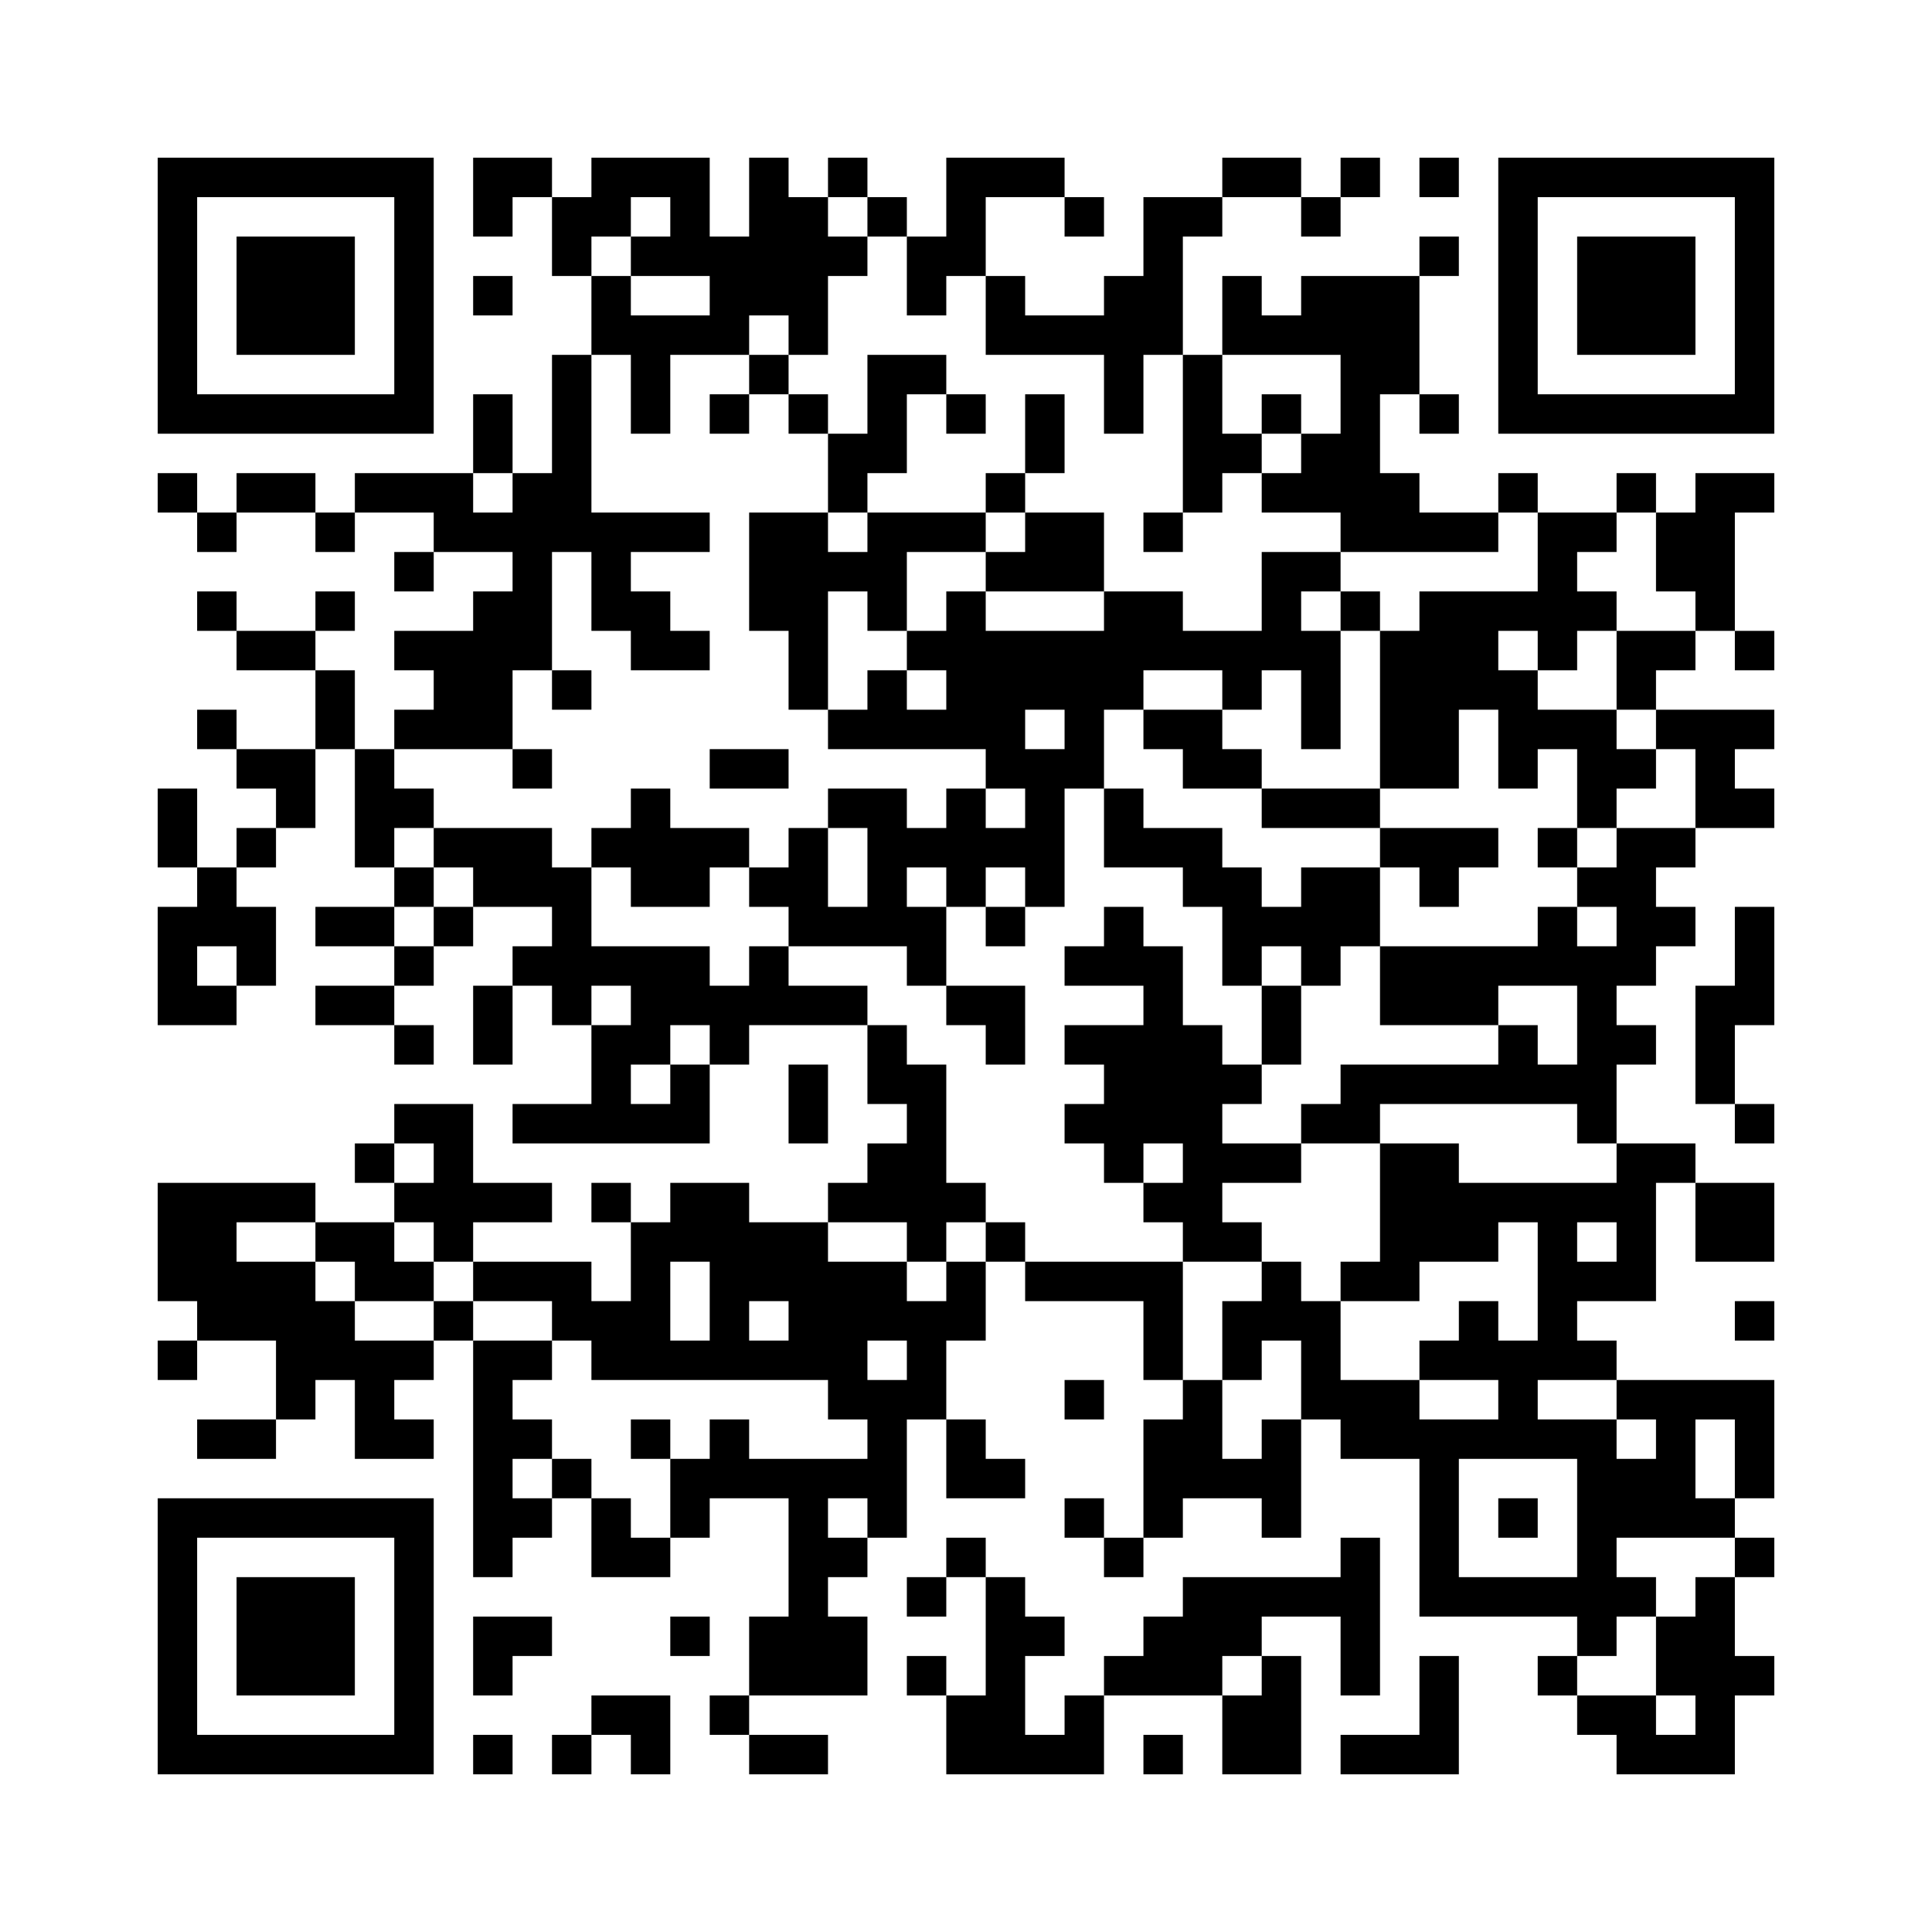 ﻿<?xml version="1.0" encoding="UTF-8"?>
<!DOCTYPE svg PUBLIC "-//W3C//DTD SVG 1.1//EN" "http://www.w3.org/Graphics/SVG/1.1/DTD/svg11.dtd">
<svg xmlns="http://www.w3.org/2000/svg" version="1.1" viewBox="0 0 49 49" stroke="none">
	<rect width="100%" height="100%" fill="#ffffff"/>
	<path d="M4,4h7v1h-7z M12,4h2v1h-2z M15,4h3v1h-3z M19,4h1v4h-1z M21,4h1v1h-1z M24,4h3v1h-3z M31,4h2v1h-2z M34,4h1v1h-1z M36,4h1v1h-1z M38,4h7v1h-7z M4,5h1v6h-1z M10,5h1v6h-1z M12,5h1v1h-1z M14,5h2v1h-2z M17,5h1v2h-1z M20,5h1v4h-1z M22,5h1v1h-1z M24,5h1v2h-1z M27,5h1v1h-1z M29,5h1v4h-1z M30,5h1v1h-1z M33,5h1v1h-1z M38,5h1v6h-1z M44,5h1v6h-1z M6,6h3v3h-3z M14,6h1v1h-1z M16,6h1v1h-1z M18,6h1v3h-1z M21,6h1v1h-1z M23,6h1v2h-1z M36,6h1v1h-1z M40,6h3v3h-3z M12,7h1v1h-1z M15,7h1v2h-1z M25,7h1v2h-1z M28,7h1v4h-1z M31,7h1v2h-1z M33,7h3v2h-3z M16,8h1v3h-1z M17,8h1v1h-1z M26,8h2v1h-2z M32,8h1v1h-1z M14,9h1v5h-1z M19,9h1v1h-1z M22,9h1v3h-1z M23,9h1v1h-1z M30,9h1v4h-1z M34,9h1v5h-1z M35,9h1v1h-1z M5,10h5v1h-5z M12,10h1v2h-1z M18,10h1v1h-1z M20,10h1v1h-1z M24,10h1v1h-1z M26,10h1v2h-1z M32,10h1v1h-1z M36,10h1v1h-1z M39,10h5v1h-5z M21,11h1v2h-1z M31,11h1v1h-1z M33,11h1v2h-1z M4,12h1v1h-1z M6,12h2v1h-2z M9,12h3v1h-3z M13,12h1v5h-1z M25,12h1v1h-1z M32,12h1v1h-1z M35,12h1v2h-1z M38,12h1v1h-1z M41,12h1v1h-1z M43,12h1v4h-1z M44,12h1v1h-1z M5,13h1v1h-1z M8,13h1v1h-1z M11,13h2v1h-2z M15,13h3v1h-3z M19,13h2v3h-2z M22,13h3v1h-3z M26,13h2v2h-2z M29,13h1v1h-1z M36,13h2v1h-2z M39,13h1v4h-1z M40,13h1v1h-1z M42,13h1v2h-1z M10,14h1v1h-1z M15,14h1v2h-1z M21,14h2v1h-2z M25,14h1v1h-1z M32,14h1v3h-1z M33,14h1v1h-1z M5,15h1v1h-1z M8,15h1v1h-1z M12,15h1v4h-1z M16,15h1v2h-1z M22,15h1v1h-1z M24,15h1v4h-1z M28,15h2v2h-2z M34,15h1v1h-1z M36,15h2v3h-2z M38,15h1v1h-1z M40,15h1v1h-1z M6,16h2v1h-2z M10,16h2v1h-2z M17,16h1v1h-1z M20,16h1v2h-1z M23,16h1v1h-1z M25,16h3v2h-3z M30,16h2v1h-2z M33,16h1v3h-1z M35,16h1v4h-1z M41,16h2v1h-2z M44,16h1v1h-1z M8,17h1v2h-1z M11,17h1v2h-1z M14,17h1v1h-1z M22,17h1v2h-1z M28,17h1v1h-1z M31,17h1v1h-1z M38,17h1v3h-1z M41,17h1v1h-1z M5,18h1v1h-1z M10,18h1v1h-1z M21,18h1v1h-1z M23,18h1v1h-1z M25,18h1v2h-1z M27,18h1v2h-1z M29,18h2v1h-2z M36,18h1v2h-1z M39,18h2v1h-2z M42,18h3v1h-3z M6,19h2v1h-2z M9,19h1v3h-1z M13,19h1v1h-1z M18,19h2v1h-2z M26,19h1v4h-1z M30,19h2v1h-2z M40,19h2v1h-2z M43,19h1v2h-1z M4,20h1v2h-1z M7,20h1v1h-1z M10,20h1v1h-1z M16,20h1v3h-1z M21,20h2v1h-2z M24,20h1v3h-1z M28,20h1v2h-1z M32,20h3v1h-3z M40,20h1v1h-1z M44,20h1v1h-1z M6,21h1v1h-1z M11,21h3v1h-3z M15,21h1v1h-1z M17,21h2v1h-2z M20,21h1v3h-1z M22,21h1v3h-1z M23,21h1v1h-1z M25,21h1v1h-1z M29,21h2v1h-2z M35,21h3v1h-3z M39,21h1v1h-1z M41,21h1v4h-1z M42,21h1v1h-1z M5,22h1v2h-1z M10,22h1v1h-1z M12,22h3v1h-3z M17,22h1v1h-1z M19,22h1v1h-1z M30,22h2v1h-2z M33,22h2v2h-2z M36,22h1v1h-1z M40,22h1v1h-1z M4,23h1v3h-1z M6,23h1v2h-1z M8,23h2v1h-2z M11,23h1v1h-1z M14,23h1v3h-1z M21,23h1v1h-1z M23,23h1v2h-1z M25,23h1v1h-1z M28,23h1v2h-1z M31,23h2v1h-2z M39,23h1v2h-1z M42,23h1v1h-1z M44,23h1v3h-1z M10,24h1v1h-1z M13,24h1v1h-1z M15,24h3v1h-3z M19,24h1v2h-1z M27,24h1v1h-1z M29,24h1v5h-1z M31,24h1v1h-1z M33,24h1v1h-1z M35,24h3v2h-3z M38,24h1v1h-1z M40,24h1v5h-1z M5,25h1v1h-1z M8,25h2v1h-2z M12,25h1v2h-1z M16,25h3v1h-3z M20,25h2v1h-2z M24,25h2v1h-2z M32,25h1v2h-1z M43,25h1v3h-1z M10,26h1v1h-1z M15,26h1v3h-1z M16,26h1v1h-1z M18,26h1v1h-1z M22,26h1v2h-1z M25,26h1v1h-1z M27,26h2v1h-2z M30,26h1v6h-1z M38,26h1v2h-1z M41,26h1v1h-1z M17,27h1v2h-1z M20,27h1v2h-1z M23,27h1v5h-1z M28,27h1v3h-1z M31,27h1v1h-1z M34,27h4v1h-4z M39,27h1v1h-1z M10,28h2v1h-2z M13,28h2v1h-2z M16,28h1v1h-1z M27,28h1v1h-1z M33,28h2v1h-2z M44,28h1v1h-1z M9,29h1v1h-1z M11,29h1v3h-1z M22,29h1v2h-1z M31,29h2v1h-2z M35,29h2v3h-2z M41,29h1v4h-1z M42,29h1v1h-1z M4,30h2v3h-2z M6,30h2v1h-2z M10,30h1v1h-1z M12,30h2v1h-2z M15,30h1v1h-1z M17,30h2v2h-2z M21,30h1v1h-1z M24,30h1v1h-1z M29,30h1v1h-1z M37,30h4v1h-4z M43,30h2v2h-2z M8,31h2v1h-2z M16,31h1v4h-1z M19,31h2v2h-2z M25,31h1v1h-1z M31,31h1v1h-1z M37,31h1v1h-1z M39,31h1v4h-1z M6,32h2v2h-2z M9,32h2v1h-2z M12,32h3v1h-3z M18,32h1v3h-1z M21,32h2v2h-2z M24,32h1v2h-1z M26,32h4v1h-4z M32,32h1v2h-1z M34,32h2v1h-2z M40,32h1v1h-1z M5,33h1v1h-1z M8,33h1v2h-1z M11,33h1v1h-1z M14,33h2v1h-2z M20,33h1v2h-1z M23,33h1v3h-1z M29,33h1v2h-1z M31,33h1v2h-1z M33,33h1v3h-1z M37,33h1v2h-1z M44,33h1v1h-1z M4,34h1v1h-1z M7,34h1v2h-1z M9,34h1v3h-1z M10,34h1v1h-1z M12,34h1v6h-1z M13,34h1v1h-1z M15,34h1v1h-1z M17,34h1v1h-1z M19,34h1v1h-1z M21,34h1v2h-1z M36,34h1v1h-1z M38,34h1v3h-1z M40,34h1v1h-1z M22,35h1v4h-1z M27,35h1v1h-1z M30,35h1v3h-1z M34,35h2v2h-2z M41,35h4v1h-4z M5,36h2v1h-2z M10,36h1v1h-1z M13,36h1v1h-1z M16,36h1v1h-1z M18,36h1v2h-1z M24,36h1v2h-1z M29,36h1v3h-1z M32,36h1v3h-1z M36,36h1v5h-1z M37,36h1v1h-1z M39,36h2v1h-2z M42,36h1v3h-1z M44,36h1v2h-1z M14,37h1v1h-1z M17,37h1v2h-1z M19,37h3v1h-3z M25,37h1v1h-1z M31,37h1v1h-1z M40,37h1v5h-1z M41,37h1v2h-1z M4,38h7v1h-7z M13,38h1v1h-1z M15,38h1v2h-1z M20,38h1v5h-1z M27,38h1v1h-1z M38,38h1v1h-1z M43,38h1v1h-1z M4,39h1v6h-1z M10,39h1v6h-1z M16,39h1v1h-1z M21,39h1v1h-1z M24,39h1v1h-1z M28,39h1v1h-1z M34,39h1v4h-1z M44,39h1v1h-1z M6,40h3v3h-3z M23,40h1v1h-1z M25,40h1v5h-1z M30,40h4v1h-4z M37,40h3v1h-3z M41,40h1v1h-1z M43,40h1v5h-1z M12,41h2v1h-2z M17,41h1v1h-1z M19,41h1v2h-1z M21,41h1v2h-1z M26,41h1v1h-1z M29,41h2v2h-2z M31,41h1v1h-1z M42,41h1v2h-1z M12,42h1v1h-1z M23,42h1v1h-1z M28,42h1v1h-1z M32,42h1v3h-1z M36,42h1v3h-1z M39,42h1v1h-1z M44,42h1v1h-1z M15,43h2v1h-2z M18,43h1v1h-1z M24,43h1v2h-1z M27,43h1v2h-1z M31,43h1v2h-1z M40,43h2v1h-2z M5,44h5v1h-5z M12,44h1v1h-1z M14,44h1v1h-1z M16,44h1v1h-1z M19,44h2v1h-2z M26,44h1v1h-1z M29,44h1v1h-1z M34,44h2v1h-2z M41,44h2v1h-2z" fill="#000000"/>
</svg>

